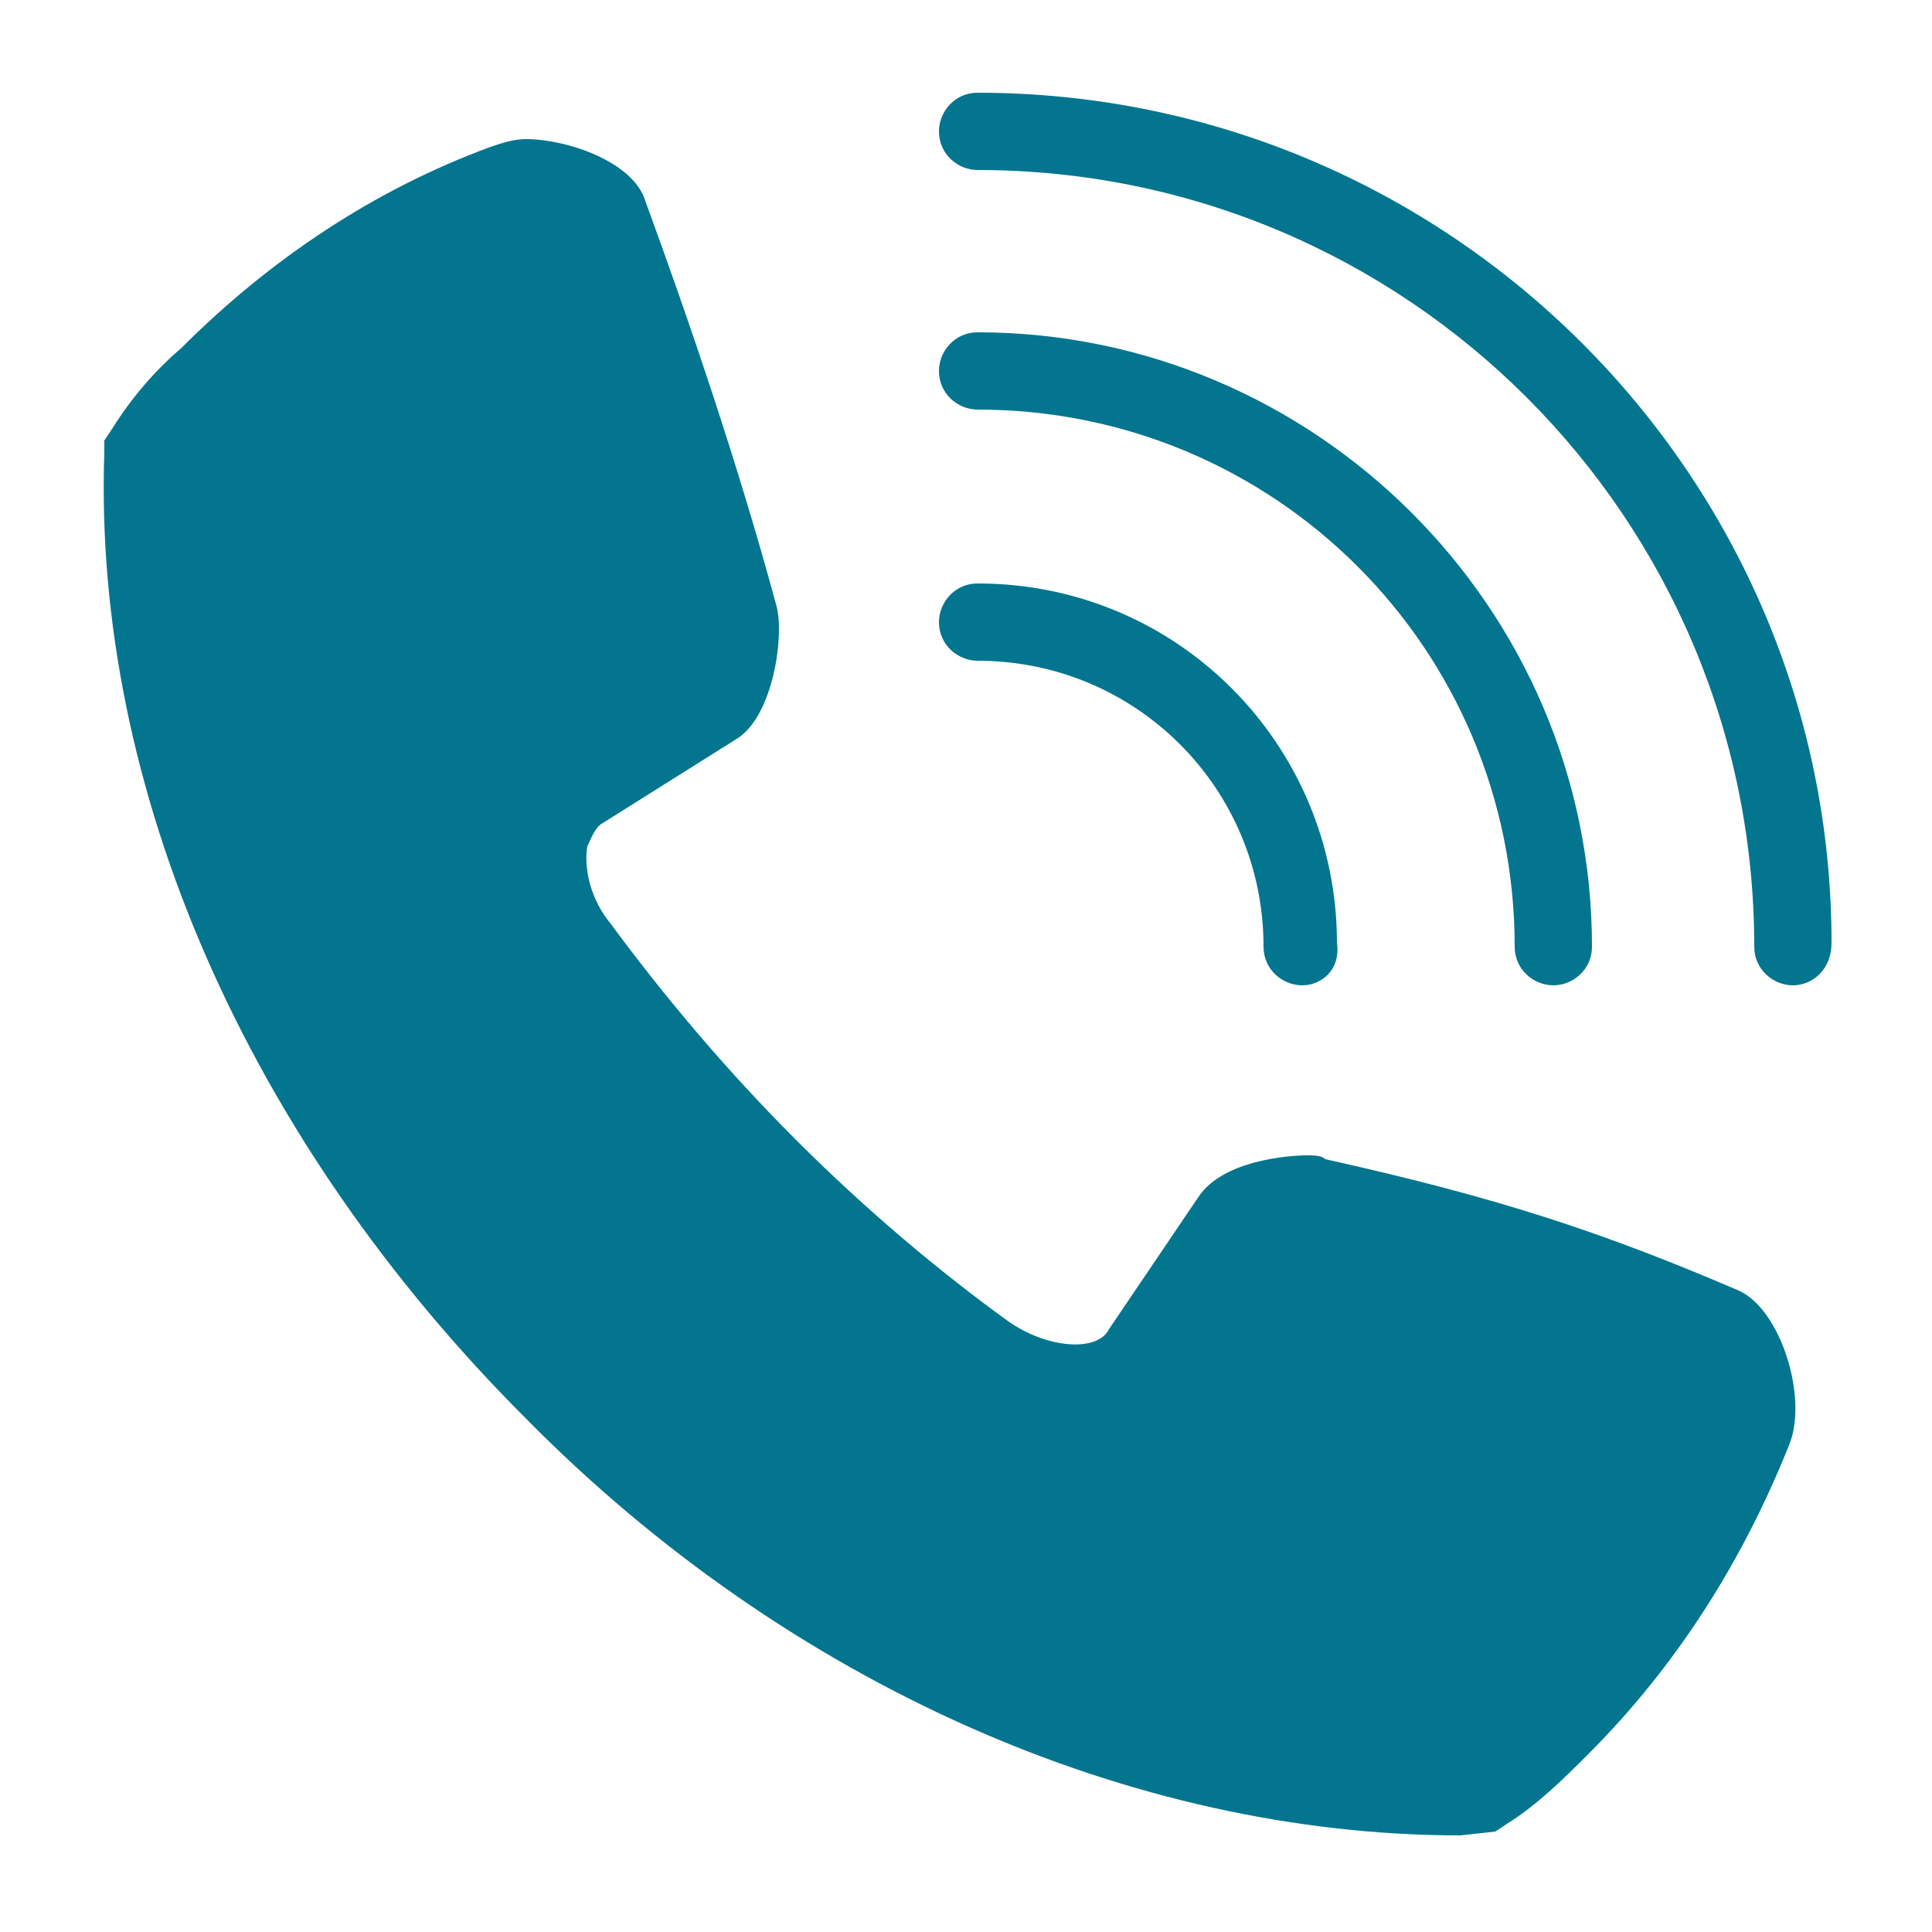 <?xml version="1.0" encoding="UTF-8"?>
<svg id="Layer_1" xmlns="http://www.w3.org/2000/svg" version="1.1" viewBox="0 0 50 50">
  <!-- Generator: Adobe Illustrator 29.6.1, SVG Export Plug-In . SVG Version: 2.1.1 Build 9)  -->
  <defs>
    <style>
      .st0 {
        fill: #03758f;
      }
    </style>
  </defs>
  <path class="st0" d="M37.8,47.5c-8.5,0-17.4-3.9-24.2-10.8C6.4,29.5,2.4,20.4,2.7,11.7v-.3l.2-.3c.5-.8,1.1-1.5,1.8-2.1,2.3-2.3,5-4.1,8-5.2.3-.1.6-.2.9-.2,1.1,0,2.8.6,3.1,1.6,1.1,3,2.4,6.8,3.4,10.5.2.8-.1,2.8-1,3.4l-3.5,2.2c-.2.1-.3.4-.4.6-.1.6.1,1.4.6,2,1.4,1.9,3,3.8,4.8,5.6,1.8,1.8,3.7,3.4,5.5,4.7,1,.7,2.3.8,2.6.2l2.3-3.4c.7-1.1,2.8-1.1,2.8-1.1.2,0,.4,0,.5.1,4.5,1,7.2,1.9,10.7,3.4,1.1.5,1.8,2.8,1.3,4-1.2,3-2.9,5.7-5.2,8-.6.6-1.3,1.3-2.1,1.8l-.3.2-.9.1h0Z"/>
  <path class="st0" d="M46.4,25.5c-.5,0-1-.4-1-1,0-11.1-9-20.1-20.1-20.1-.5,0-1-.4-1-1,0-.5.4-1,1-1,12.2,0,22.1,9.9,22.1,22,0,.7-.5,1.1-1,1.1h0Z"/>
  <path class="st0" d="M40.2,25.5c-.5,0-1-.4-1-1,0-7.7-6.2-13.9-13.9-13.9-.5,0-1-.4-1-1,0-.5.4-1,1-1,8.7,0,15.9,7.1,15.9,15.9,0,.6-.5,1-1,1h0Z"/>
  <path class="st0" d="M33.7,25.5c-.5,0-1-.4-1-1,0-4.1-3.3-7.4-7.4-7.4-.5,0-1-.4-1-1,0-.5.4-1,1-1,5.2,0,9.3,4.2,9.3,9.3.1.7-.4,1.1-.9,1.1h0Z"/>
</svg>